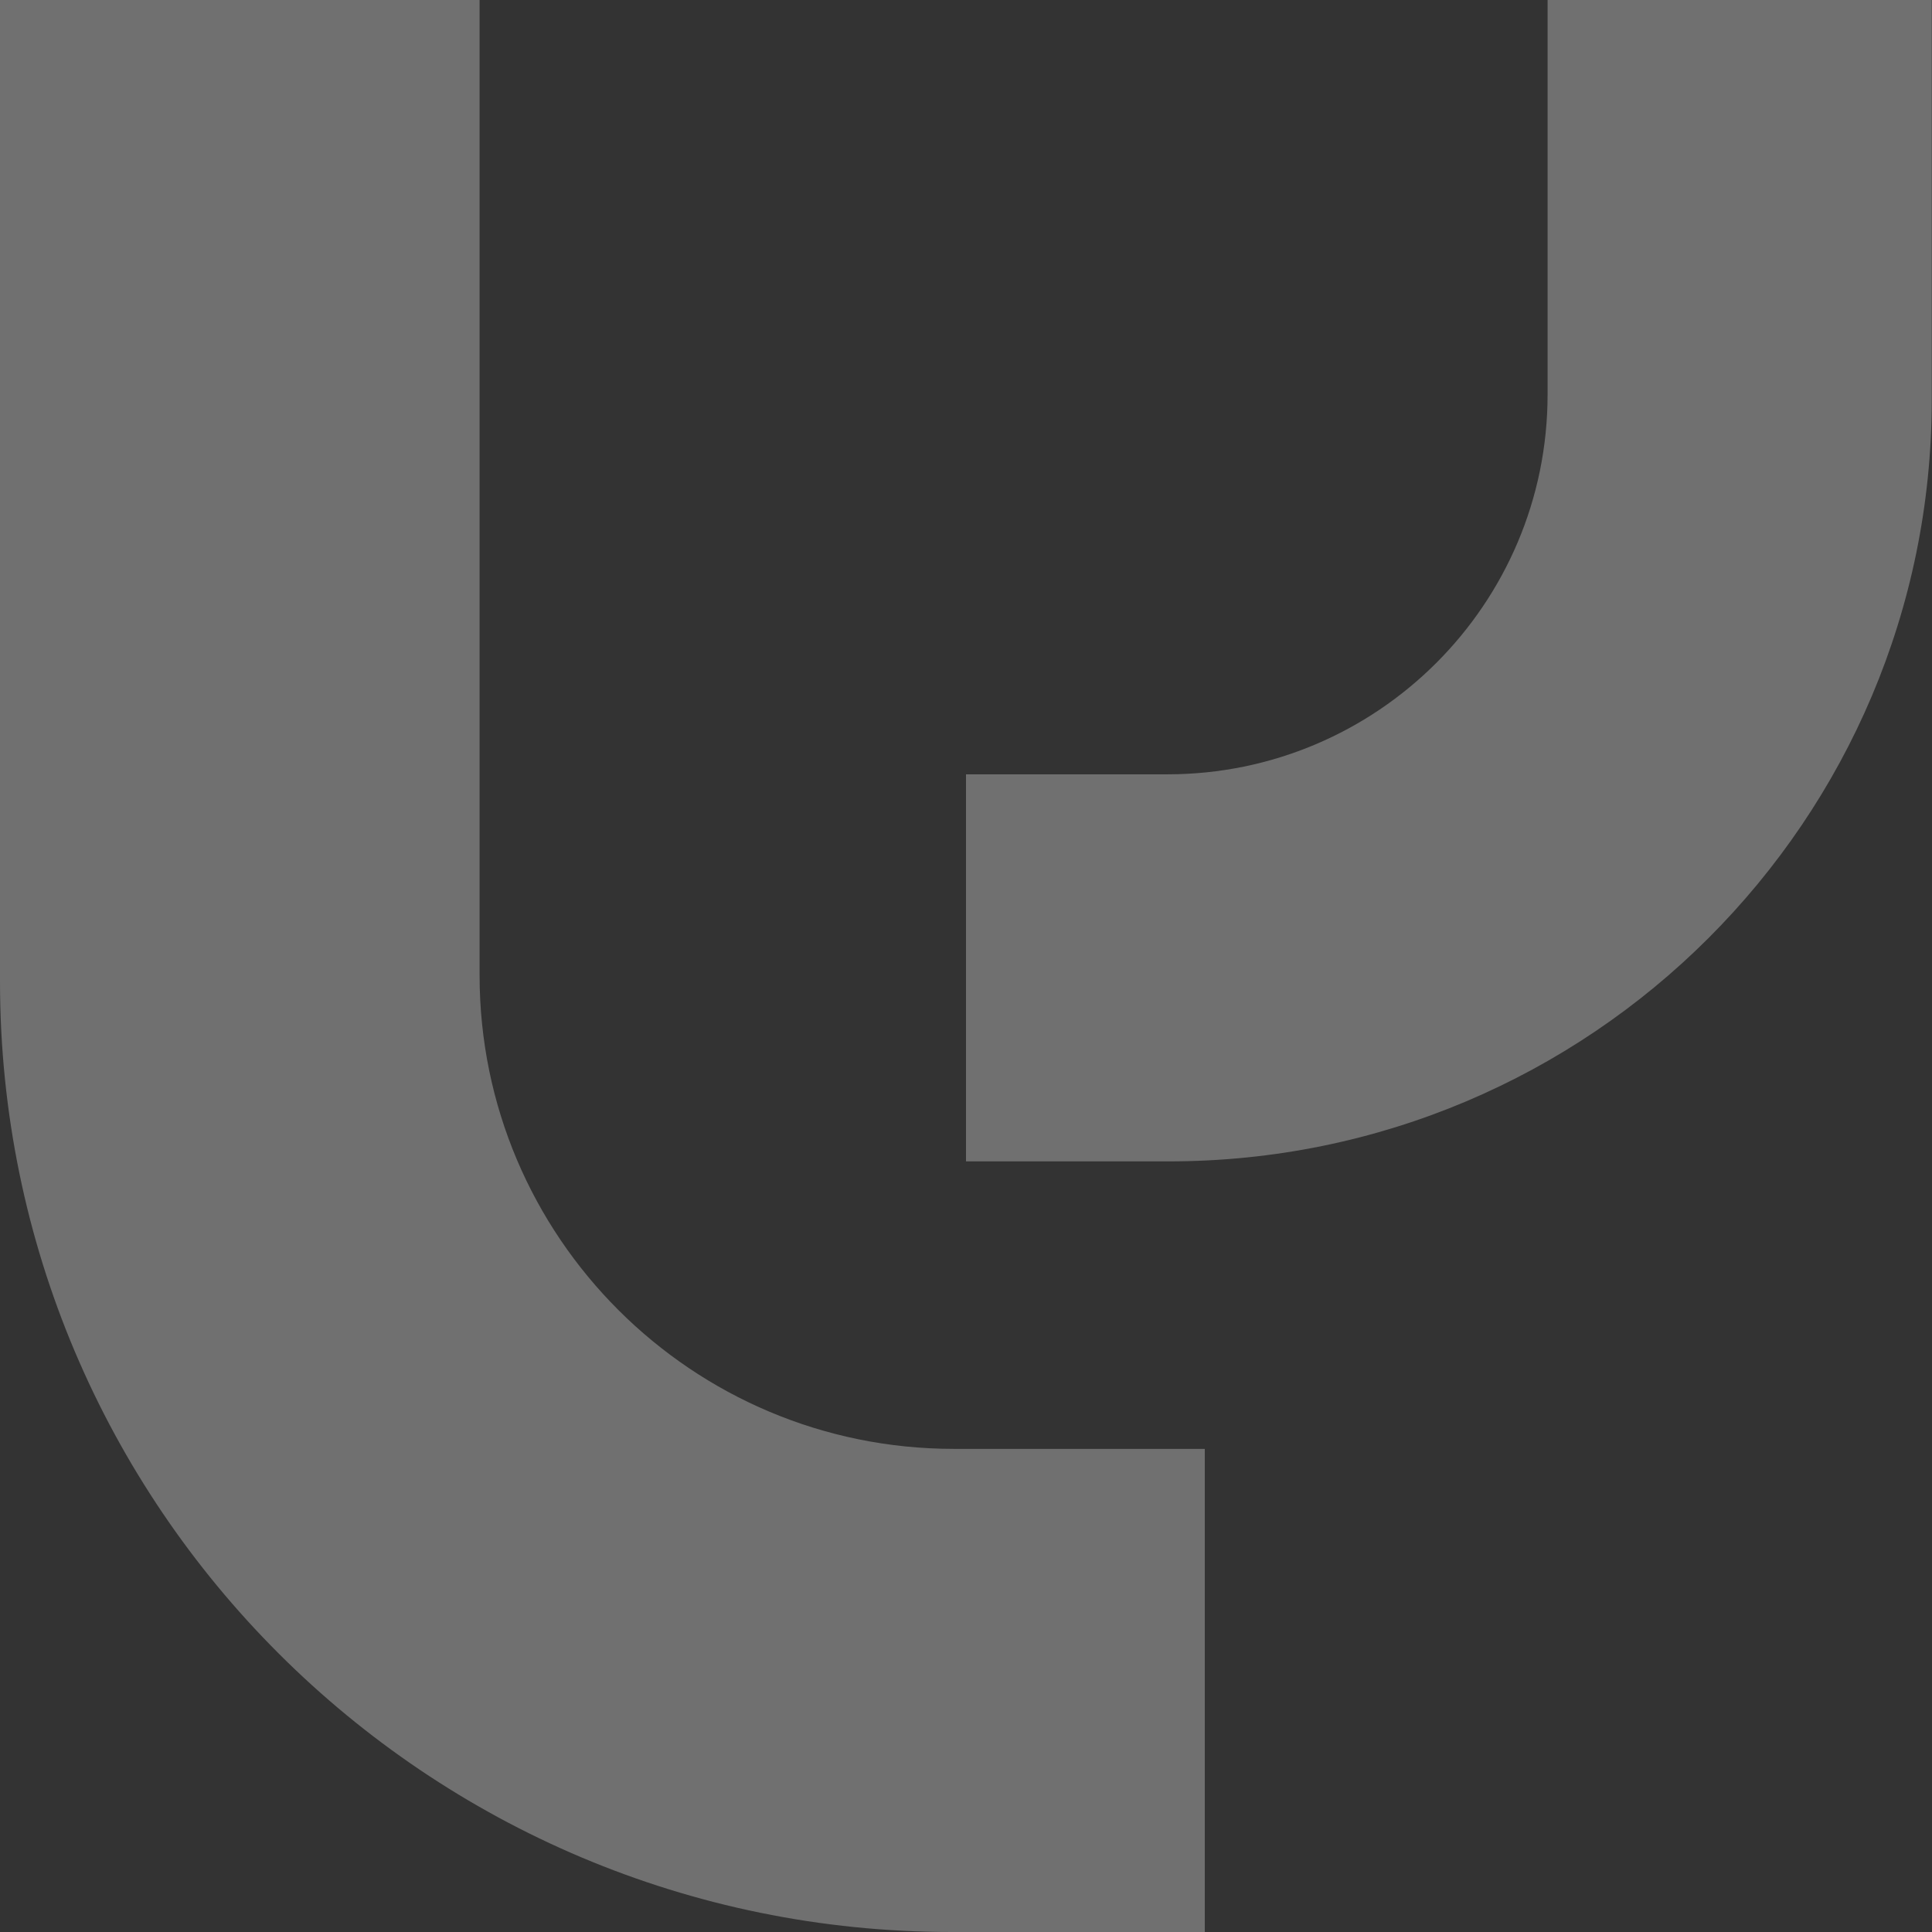 <svg width="281" height="281" viewBox="0 0 281 281" fill="none" xmlns="http://www.w3.org/2000/svg">
<rect x="0" y="0" width="281" height="281" fill="#333333" stroke="none"/>
<g opacity="0.3">
<path d="M281 0H225.089V57.381C225.089 87.879 200.314 112.622 169.774 112.622H140.5V168.916H170.02C231.308 168.916 280.965 119.29 280.965 58.119V0H281Z" fill="white"/>
<path d="M0 0H69.754V141.836C69.754 179.905 100.654 210.732 138.734 210.732H175.23V281H138.418C61.977 281 0 219.098 0 142.75V0Z" fill="white"/>
</g>
</svg>
